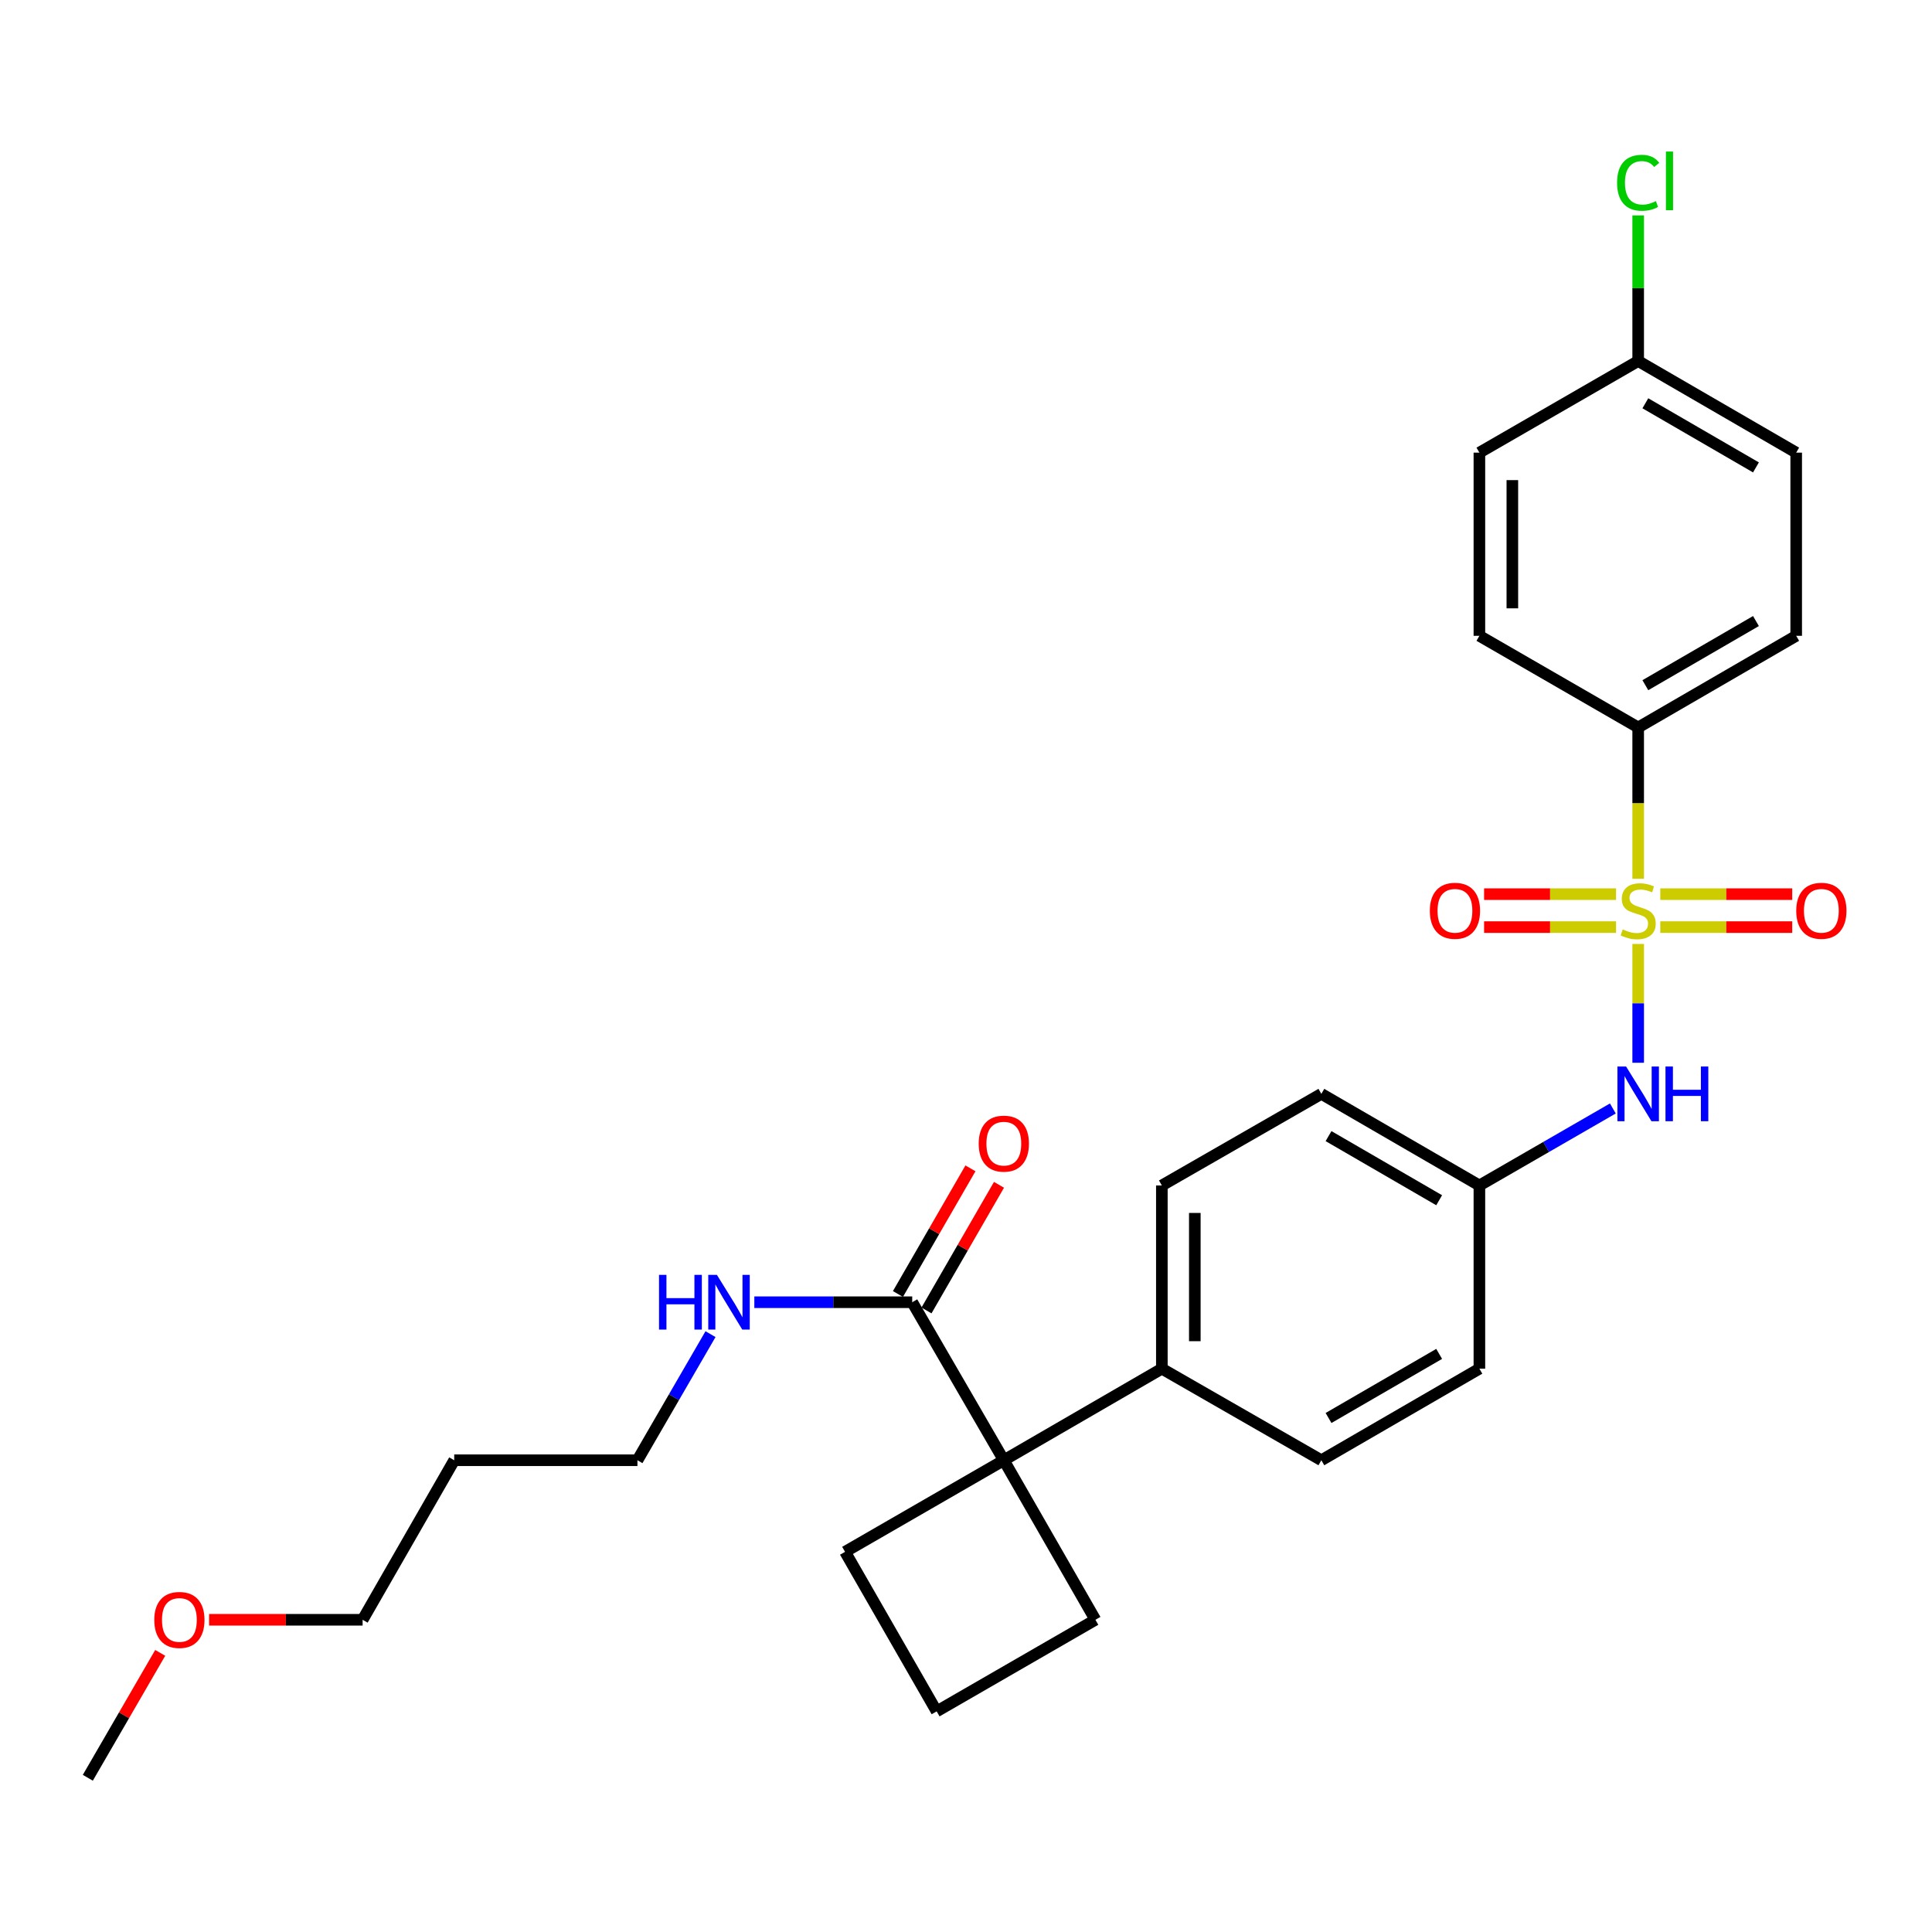 <?xml version='1.0' encoding='iso-8859-1'?>
<svg version='1.1' baseProfile='full'
              xmlns='http://www.w3.org/2000/svg'
                      xmlns:rdkit='http://www.rdkit.org/xml'
                      xmlns:xlink='http://www.w3.org/1999/xlink'
                  xml:space='preserve'
width='1000px' height='1000px' viewBox='0 0 1000 1000'>
<!-- END OF HEADER -->
<rect style='opacity:1.0;fill:#FFFFFF;stroke:none' width='1000' height='1000' x='0' y='0'> </rect>
<path class='bond-0' d='M 847.918,488.591 L 847.918,519.335' style='fill:none;fill-rule:evenodd;stroke:#CCCC00;stroke-width:6px;stroke-linecap:butt;stroke-linejoin:miter;stroke-opacity:1' />
<path class='bond-0' d='M 847.918,519.335 L 847.918,550.08' style='fill:none;fill-rule:evenodd;stroke:#0000FF;stroke-width:6px;stroke-linecap:butt;stroke-linejoin:miter;stroke-opacity:1' />
<path class='bond-3' d='M 847.918,454.85 L 847.918,415.689' style='fill:none;fill-rule:evenodd;stroke:#CCCC00;stroke-width:6px;stroke-linecap:butt;stroke-linejoin:miter;stroke-opacity:1' />
<path class='bond-3' d='M 847.918,415.689 L 847.918,376.529' style='fill:none;fill-rule:evenodd;stroke:#000000;stroke-width:6px;stroke-linecap:butt;stroke-linejoin:miter;stroke-opacity:1' />
<path class='bond-4' d='M 836.467,462.81 L 802.315,462.81' style='fill:none;fill-rule:evenodd;stroke:#CCCC00;stroke-width:6px;stroke-linecap:butt;stroke-linejoin:miter;stroke-opacity:1' />
<path class='bond-4' d='M 802.315,462.81 L 768.163,462.81' style='fill:none;fill-rule:evenodd;stroke:#FF0000;stroke-width:6px;stroke-linecap:butt;stroke-linejoin:miter;stroke-opacity:1' />
<path class='bond-4' d='M 836.467,479.87 L 802.315,479.87' style='fill:none;fill-rule:evenodd;stroke:#CCCC00;stroke-width:6px;stroke-linecap:butt;stroke-linejoin:miter;stroke-opacity:1' />
<path class='bond-4' d='M 802.315,479.87 L 768.163,479.87' style='fill:none;fill-rule:evenodd;stroke:#FF0000;stroke-width:6px;stroke-linecap:butt;stroke-linejoin:miter;stroke-opacity:1' />
<path class='bond-5' d='M 859.368,479.87 L 893.507,479.87' style='fill:none;fill-rule:evenodd;stroke:#CCCC00;stroke-width:6px;stroke-linecap:butt;stroke-linejoin:miter;stroke-opacity:1' />
<path class='bond-5' d='M 893.507,479.87 L 927.645,479.87' style='fill:none;fill-rule:evenodd;stroke:#FF0000;stroke-width:6px;stroke-linecap:butt;stroke-linejoin:miter;stroke-opacity:1' />
<path class='bond-5' d='M 859.368,462.81 L 893.507,462.81' style='fill:none;fill-rule:evenodd;stroke:#CCCC00;stroke-width:6px;stroke-linecap:butt;stroke-linejoin:miter;stroke-opacity:1' />
<path class='bond-5' d='M 893.507,462.81 L 927.645,462.81' style='fill:none;fill-rule:evenodd;stroke:#FF0000;stroke-width:6px;stroke-linecap:butt;stroke-linejoin:miter;stroke-opacity:1' />
<path class='bond-10' d='M 834.806,573.744 L 800.268,593.669' style='fill:none;fill-rule:evenodd;stroke:#0000FF;stroke-width:6px;stroke-linecap:butt;stroke-linejoin:miter;stroke-opacity:1' />
<path class='bond-10' d='M 800.268,593.669 L 765.731,613.595' style='fill:none;fill-rule:evenodd;stroke:#000000;stroke-width:6px;stroke-linecap:butt;stroke-linejoin:miter;stroke-opacity:1' />
<path class='bond-1' d='M 519.576,755.821 L 601.375,708.425' style='fill:none;fill-rule:evenodd;stroke:#000000;stroke-width:6px;stroke-linecap:butt;stroke-linejoin:miter;stroke-opacity:1' />
<path class='bond-2' d='M 519.576,755.821 L 472.161,674.031' style='fill:none;fill-rule:evenodd;stroke:#000000;stroke-width:6px;stroke-linecap:butt;stroke-linejoin:miter;stroke-opacity:1' />
<path class='bond-20' d='M 519.576,755.821 L 437.399,803.226' style='fill:none;fill-rule:evenodd;stroke:#000000;stroke-width:6px;stroke-linecap:butt;stroke-linejoin:miter;stroke-opacity:1' />
<path class='bond-21' d='M 519.576,755.821 L 566.982,838.397' style='fill:none;fill-rule:evenodd;stroke:#000000;stroke-width:6px;stroke-linecap:butt;stroke-linejoin:miter;stroke-opacity:1' />
<path class='bond-7' d='M 479.549,678.294 L 498.314,645.776' style='fill:none;fill-rule:evenodd;stroke:#000000;stroke-width:6px;stroke-linecap:butt;stroke-linejoin:miter;stroke-opacity:1' />
<path class='bond-7' d='M 498.314,645.776 L 517.078,613.258' style='fill:none;fill-rule:evenodd;stroke:#FF0000;stroke-width:6px;stroke-linecap:butt;stroke-linejoin:miter;stroke-opacity:1' />
<path class='bond-7' d='M 464.774,669.768 L 483.538,637.25' style='fill:none;fill-rule:evenodd;stroke:#000000;stroke-width:6px;stroke-linecap:butt;stroke-linejoin:miter;stroke-opacity:1' />
<path class='bond-7' d='M 483.538,637.25 L 502.303,604.732' style='fill:none;fill-rule:evenodd;stroke:#FF0000;stroke-width:6px;stroke-linecap:butt;stroke-linejoin:miter;stroke-opacity:1' />
<path class='bond-11' d='M 472.161,674.031 L 431.302,674.031' style='fill:none;fill-rule:evenodd;stroke:#000000;stroke-width:6px;stroke-linecap:butt;stroke-linejoin:miter;stroke-opacity:1' />
<path class='bond-11' d='M 431.302,674.031 L 390.442,674.031' style='fill:none;fill-rule:evenodd;stroke:#0000FF;stroke-width:6px;stroke-linecap:butt;stroke-linejoin:miter;stroke-opacity:1' />
<path class='bond-8' d='M 847.918,376.529 L 929.707,329.095' style='fill:none;fill-rule:evenodd;stroke:#000000;stroke-width:6px;stroke-linecap:butt;stroke-linejoin:miter;stroke-opacity:1' />
<path class='bond-8' d='M 851.628,354.657 L 908.881,321.453' style='fill:none;fill-rule:evenodd;stroke:#000000;stroke-width:6px;stroke-linecap:butt;stroke-linejoin:miter;stroke-opacity:1' />
<path class='bond-9' d='M 847.918,376.529 L 765.731,329.095' style='fill:none;fill-rule:evenodd;stroke:#000000;stroke-width:6px;stroke-linecap:butt;stroke-linejoin:miter;stroke-opacity:1' />
<path class='bond-6' d='M 601.375,708.425 L 601.375,613.595' style='fill:none;fill-rule:evenodd;stroke:#000000;stroke-width:6px;stroke-linecap:butt;stroke-linejoin:miter;stroke-opacity:1' />
<path class='bond-6' d='M 618.434,694.2 L 618.434,627.819' style='fill:none;fill-rule:evenodd;stroke:#000000;stroke-width:6px;stroke-linecap:butt;stroke-linejoin:miter;stroke-opacity:1' />
<path class='bond-29' d='M 601.375,708.425 L 683.932,755.821' style='fill:none;fill-rule:evenodd;stroke:#000000;stroke-width:6px;stroke-linecap:butt;stroke-linejoin:miter;stroke-opacity:1' />
<path class='bond-18' d='M 929.707,329.095 L 929.707,234.284' style='fill:none;fill-rule:evenodd;stroke:#000000;stroke-width:6px;stroke-linecap:butt;stroke-linejoin:miter;stroke-opacity:1' />
<path class='bond-17' d='M 765.731,329.095 L 765.731,234.284' style='fill:none;fill-rule:evenodd;stroke:#000000;stroke-width:6px;stroke-linecap:butt;stroke-linejoin:miter;stroke-opacity:1' />
<path class='bond-17' d='M 782.79,314.873 L 782.79,248.505' style='fill:none;fill-rule:evenodd;stroke:#000000;stroke-width:6px;stroke-linecap:butt;stroke-linejoin:miter;stroke-opacity:1' />
<path class='bond-15' d='M 765.731,613.595 L 765.731,708.425' style='fill:none;fill-rule:evenodd;stroke:#000000;stroke-width:6px;stroke-linecap:butt;stroke-linejoin:miter;stroke-opacity:1' />
<path class='bond-16' d='M 765.731,613.595 L 683.932,566.179' style='fill:none;fill-rule:evenodd;stroke:#000000;stroke-width:6px;stroke-linecap:butt;stroke-linejoin:miter;stroke-opacity:1' />
<path class='bond-16' d='M 744.906,621.241 L 687.647,588.051' style='fill:none;fill-rule:evenodd;stroke:#000000;stroke-width:6px;stroke-linecap:butt;stroke-linejoin:miter;stroke-opacity:1' />
<path class='bond-25' d='M 367.756,690.555 L 348.846,723.188' style='fill:none;fill-rule:evenodd;stroke:#0000FF;stroke-width:6px;stroke-linecap:butt;stroke-linejoin:miter;stroke-opacity:1' />
<path class='bond-25' d='M 348.846,723.188 L 329.935,755.821' style='fill:none;fill-rule:evenodd;stroke:#000000;stroke-width:6px;stroke-linecap:butt;stroke-linejoin:miter;stroke-opacity:1' />
<path class='bond-12' d='M 601.375,613.595 L 683.932,566.179' style='fill:none;fill-rule:evenodd;stroke:#000000;stroke-width:6px;stroke-linecap:butt;stroke-linejoin:miter;stroke-opacity:1' />
<path class='bond-13' d='M 683.932,755.821 L 765.731,708.425' style='fill:none;fill-rule:evenodd;stroke:#000000;stroke-width:6px;stroke-linecap:butt;stroke-linejoin:miter;stroke-opacity:1' />
<path class='bond-13' d='M 687.649,733.951 L 744.908,700.774' style='fill:none;fill-rule:evenodd;stroke:#000000;stroke-width:6px;stroke-linecap:butt;stroke-linejoin:miter;stroke-opacity:1' />
<path class='bond-14' d='M 847.918,186.869 L 765.731,234.284' style='fill:none;fill-rule:evenodd;stroke:#000000;stroke-width:6px;stroke-linecap:butt;stroke-linejoin:miter;stroke-opacity:1' />
<path class='bond-19' d='M 847.918,186.869 L 847.918,149.181' style='fill:none;fill-rule:evenodd;stroke:#000000;stroke-width:6px;stroke-linecap:butt;stroke-linejoin:miter;stroke-opacity:1' />
<path class='bond-19' d='M 847.918,149.181 L 847.918,111.493' style='fill:none;fill-rule:evenodd;stroke:#00CC00;stroke-width:6px;stroke-linecap:butt;stroke-linejoin:miter;stroke-opacity:1' />
<path class='bond-28' d='M 847.918,186.869 L 929.707,234.284' style='fill:none;fill-rule:evenodd;stroke:#000000;stroke-width:6px;stroke-linecap:butt;stroke-linejoin:miter;stroke-opacity:1' />
<path class='bond-28' d='M 851.631,208.739 L 908.883,241.93' style='fill:none;fill-rule:evenodd;stroke:#000000;stroke-width:6px;stroke-linecap:butt;stroke-linejoin:miter;stroke-opacity:1' />
<path class='bond-30' d='M 437.399,803.226 L 484.814,885.802' style='fill:none;fill-rule:evenodd;stroke:#000000;stroke-width:6px;stroke-linecap:butt;stroke-linejoin:miter;stroke-opacity:1' />
<path class='bond-23' d='M 566.982,838.397 L 484.814,885.802' style='fill:none;fill-rule:evenodd;stroke:#000000;stroke-width:6px;stroke-linecap:butt;stroke-linejoin:miter;stroke-opacity:1' />
<path class='bond-22' d='M 235.105,755.821 L 329.935,755.821' style='fill:none;fill-rule:evenodd;stroke:#000000;stroke-width:6px;stroke-linecap:butt;stroke-linejoin:miter;stroke-opacity:1' />
<path class='bond-26' d='M 235.105,755.821 L 187.69,838.397' style='fill:none;fill-rule:evenodd;stroke:#000000;stroke-width:6px;stroke-linecap:butt;stroke-linejoin:miter;stroke-opacity:1' />
<path class='bond-24' d='M 108.222,838.397 L 147.956,838.397' style='fill:none;fill-rule:evenodd;stroke:#FF0000;stroke-width:6px;stroke-linecap:butt;stroke-linejoin:miter;stroke-opacity:1' />
<path class='bond-24' d='M 147.956,838.397 L 187.69,838.397' style='fill:none;fill-rule:evenodd;stroke:#000000;stroke-width:6px;stroke-linecap:butt;stroke-linejoin:miter;stroke-opacity:1' />
<path class='bond-27' d='M 82.927,855.52 L 64.191,887.848' style='fill:none;fill-rule:evenodd;stroke:#FF0000;stroke-width:6px;stroke-linecap:butt;stroke-linejoin:miter;stroke-opacity:1' />
<path class='bond-27' d='M 64.191,887.848 L 45.455,920.176' style='fill:none;fill-rule:evenodd;stroke:#000000;stroke-width:6px;stroke-linecap:butt;stroke-linejoin:miter;stroke-opacity:1' />
<path  class='atom-0' d='M 839.918 481.06
Q 840.238 481.18, 841.558 481.74
Q 842.878 482.3, 844.318 482.66
Q 845.798 482.98, 847.238 482.98
Q 849.918 482.98, 851.478 481.7
Q 853.038 480.38, 853.038 478.1
Q 853.038 476.54, 852.238 475.58
Q 851.478 474.62, 850.278 474.1
Q 849.078 473.58, 847.078 472.98
Q 844.558 472.22, 843.038 471.5
Q 841.558 470.78, 840.478 469.26
Q 839.438 467.74, 839.438 465.18
Q 839.438 461.62, 841.838 459.42
Q 844.278 457.22, 849.078 457.22
Q 852.358 457.22, 856.078 458.78
L 855.158 461.86
Q 851.758 460.46, 849.198 460.46
Q 846.438 460.46, 844.918 461.62
Q 843.398 462.74, 843.438 464.7
Q 843.438 466.22, 844.198 467.14
Q 844.998 468.06, 846.118 468.58
Q 847.278 469.1, 849.198 469.7
Q 851.758 470.5, 853.278 471.3
Q 854.798 472.1, 855.878 473.74
Q 856.998 475.34, 856.998 478.1
Q 856.998 482.02, 854.358 484.14
Q 851.758 486.22, 847.398 486.22
Q 844.878 486.22, 842.958 485.66
Q 841.078 485.14, 838.838 484.22
L 839.918 481.06
' fill='#CCCC00'/>
<path  class='atom-1' d='M 841.658 552.019
L 850.938 567.019
Q 851.858 568.499, 853.338 571.179
Q 854.818 573.859, 854.898 574.019
L 854.898 552.019
L 858.658 552.019
L 858.658 580.339
L 854.778 580.339
L 844.818 563.939
Q 843.658 562.019, 842.418 559.819
Q 841.218 557.619, 840.858 556.939
L 840.858 580.339
L 837.178 580.339
L 837.178 552.019
L 841.658 552.019
' fill='#0000FF'/>
<path  class='atom-1' d='M 862.058 552.019
L 865.898 552.019
L 865.898 564.059
L 880.378 564.059
L 880.378 552.019
L 884.218 552.019
L 884.218 580.339
L 880.378 580.339
L 880.378 567.259
L 865.898 567.259
L 865.898 580.339
L 862.058 580.339
L 862.058 552.019
' fill='#0000FF'/>
<path  class='atom-5' d='M 740.079 471.42
Q 740.079 464.62, 743.439 460.82
Q 746.799 457.02, 753.079 457.02
Q 759.359 457.02, 762.719 460.82
Q 766.079 464.62, 766.079 471.42
Q 766.079 478.3, 762.679 482.22
Q 759.279 486.1, 753.079 486.1
Q 746.839 486.1, 743.439 482.22
Q 740.079 478.34, 740.079 471.42
M 753.079 482.9
Q 757.399 482.9, 759.719 480.02
Q 762.079 477.1, 762.079 471.42
Q 762.079 465.86, 759.719 463.06
Q 757.399 460.22, 753.079 460.22
Q 748.759 460.22, 746.399 463.02
Q 744.079 465.82, 744.079 471.42
Q 744.079 477.14, 746.399 480.02
Q 748.759 482.9, 753.079 482.9
' fill='#FF0000'/>
<path  class='atom-6' d='M 929.729 471.42
Q 929.729 464.62, 933.089 460.82
Q 936.449 457.02, 942.729 457.02
Q 949.009 457.02, 952.369 460.82
Q 955.729 464.62, 955.729 471.42
Q 955.729 478.3, 952.329 482.22
Q 948.929 486.1, 942.729 486.1
Q 936.489 486.1, 933.089 482.22
Q 929.729 478.34, 929.729 471.42
M 942.729 482.9
Q 947.049 482.9, 949.369 480.02
Q 951.729 477.1, 951.729 471.42
Q 951.729 465.86, 949.369 463.06
Q 947.049 460.22, 942.729 460.22
Q 938.409 460.22, 936.049 463.02
Q 933.729 465.82, 933.729 471.42
Q 933.729 477.14, 936.049 480.02
Q 938.409 482.9, 942.729 482.9
' fill='#FF0000'/>
<path  class='atom-8' d='M 506.576 591.943
Q 506.576 585.143, 509.936 581.343
Q 513.296 577.543, 519.576 577.543
Q 525.856 577.543, 529.216 581.343
Q 532.576 585.143, 532.576 591.943
Q 532.576 598.823, 529.176 602.743
Q 525.776 606.623, 519.576 606.623
Q 513.336 606.623, 509.936 602.743
Q 506.576 598.863, 506.576 591.943
M 519.576 603.423
Q 523.896 603.423, 526.216 600.543
Q 528.576 597.623, 528.576 591.943
Q 528.576 586.383, 526.216 583.583
Q 523.896 580.743, 519.576 580.743
Q 515.256 580.743, 512.896 583.543
Q 510.576 586.343, 510.576 591.943
Q 510.576 597.663, 512.896 600.543
Q 515.256 603.423, 519.576 603.423
' fill='#FF0000'/>
<path  class='atom-12' d='M 341.111 659.871
L 344.951 659.871
L 344.951 671.911
L 359.431 671.911
L 359.431 659.871
L 363.271 659.871
L 363.271 688.191
L 359.431 688.191
L 359.431 675.111
L 344.951 675.111
L 344.951 688.191
L 341.111 688.191
L 341.111 659.871
' fill='#0000FF'/>
<path  class='atom-12' d='M 371.071 659.871
L 380.351 674.871
Q 381.271 676.351, 382.751 679.031
Q 384.231 681.711, 384.311 681.871
L 384.311 659.871
L 388.071 659.871
L 388.071 688.191
L 384.191 688.191
L 374.231 671.791
Q 373.071 669.871, 371.831 667.671
Q 370.631 665.471, 370.271 664.791
L 370.271 688.191
L 366.591 688.191
L 366.591 659.871
L 371.071 659.871
' fill='#0000FF'/>
<path  class='atom-20' d='M 836.998 94.601
Q 836.998 87.561, 840.278 83.881
Q 843.598 80.161, 849.878 80.161
Q 855.718 80.161, 858.838 84.281
L 856.198 86.441
Q 853.918 83.441, 849.878 83.441
Q 845.598 83.441, 843.318 86.321
Q 841.078 89.161, 841.078 94.601
Q 841.078 100.201, 843.398 103.081
Q 845.758 105.961, 850.318 105.961
Q 853.438 105.961, 857.078 104.081
L 858.198 107.081
Q 856.718 108.041, 854.478 108.601
Q 852.238 109.161, 849.758 109.161
Q 843.598 109.161, 840.278 105.401
Q 836.998 101.641, 836.998 94.601
' fill='#00CC00'/>
<path  class='atom-20' d='M 862.278 78.441
L 865.958 78.441
L 865.958 108.801
L 862.278 108.801
L 862.278 78.441
' fill='#00CC00'/>
<path  class='atom-25' d='M 79.851 838.477
Q 79.851 831.677, 83.211 827.877
Q 86.571 824.077, 92.851 824.077
Q 99.131 824.077, 102.491 827.877
Q 105.851 831.677, 105.851 838.477
Q 105.851 845.357, 102.451 849.277
Q 99.051 853.157, 92.851 853.157
Q 86.611 853.157, 83.211 849.277
Q 79.851 845.397, 79.851 838.477
M 92.851 849.957
Q 97.171 849.957, 99.491 847.077
Q 101.851 844.157, 101.851 838.477
Q 101.851 832.917, 99.491 830.117
Q 97.171 827.277, 92.851 827.277
Q 88.531 827.277, 86.171 830.077
Q 83.851 832.877, 83.851 838.477
Q 83.851 844.197, 86.171 847.077
Q 88.531 849.957, 92.851 849.957
' fill='#FF0000'/>
</svg>

